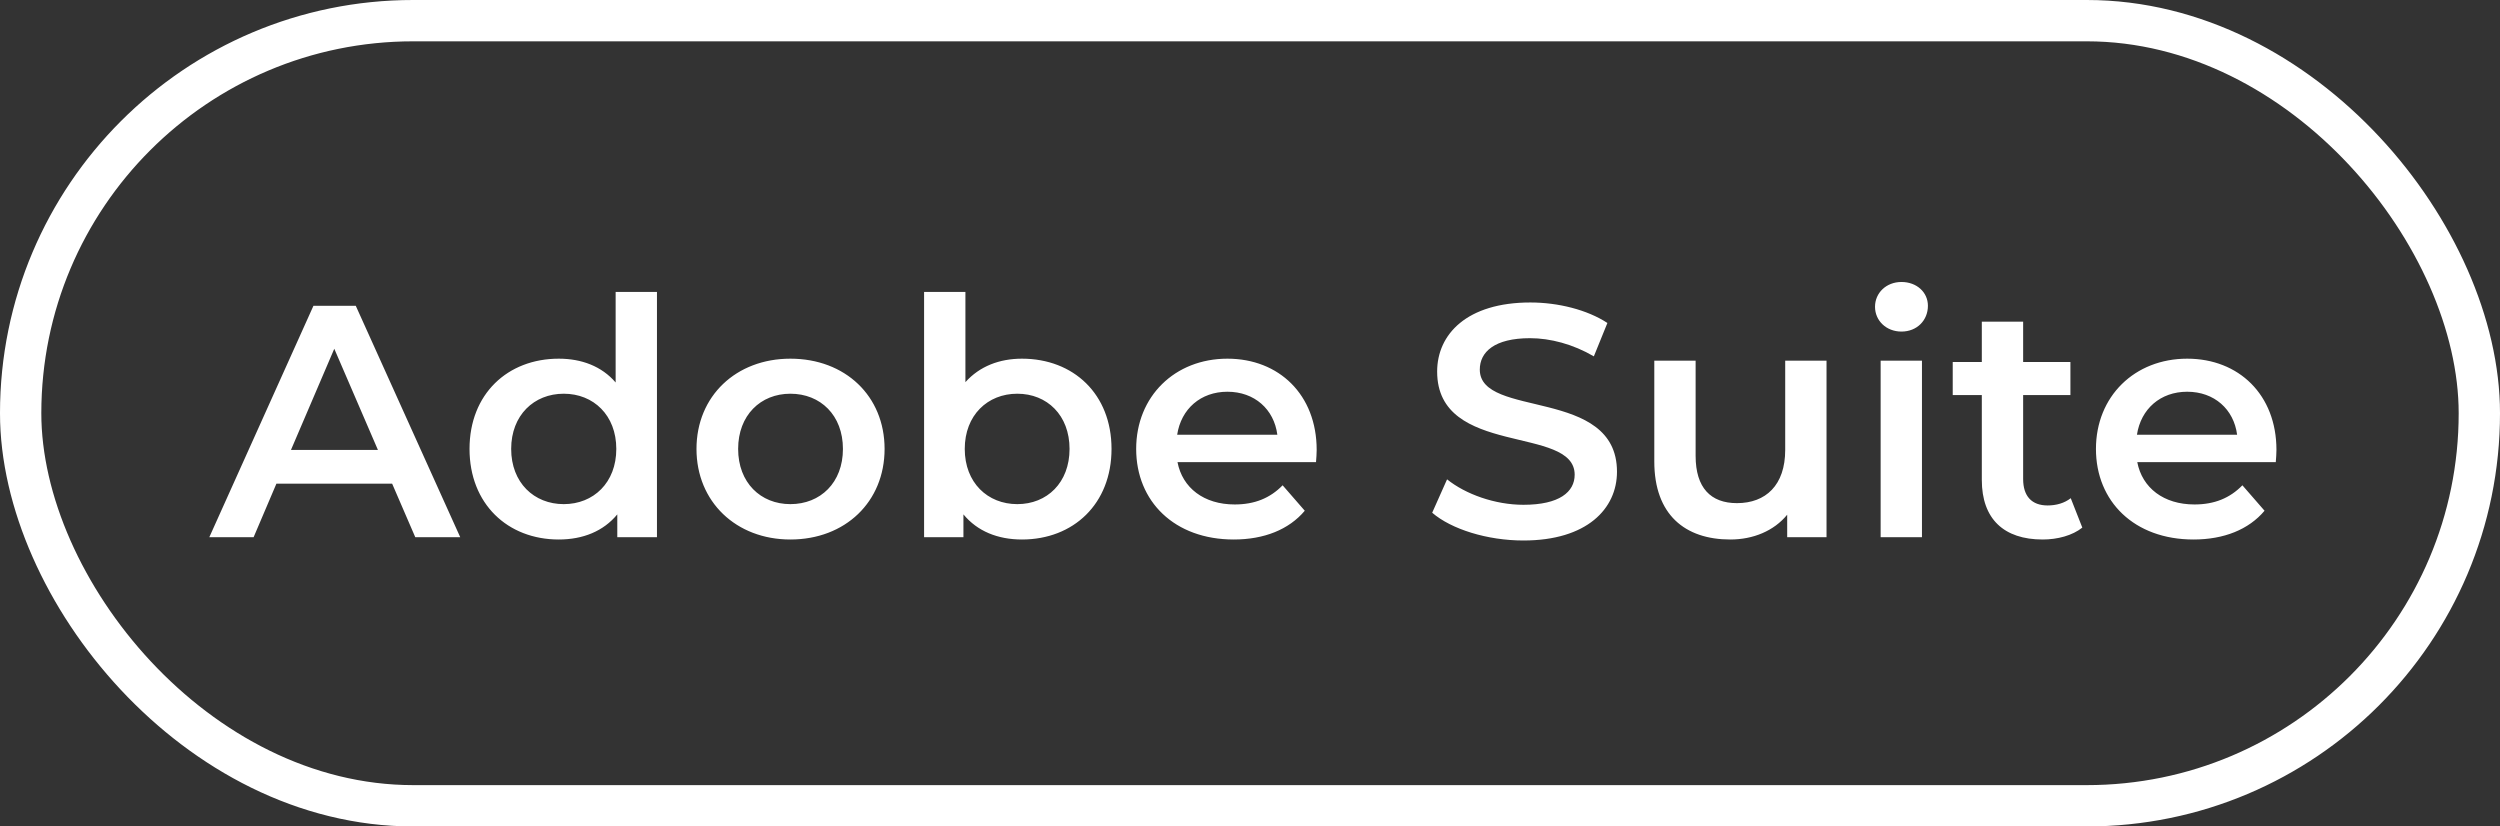 <svg width="121" height="40" viewBox="0 0 121 40" fill="none" xmlns="http://www.w3.org/2000/svg">
<rect x="0" y="0" width="121" height="40" fill="#333333" stroke="none"/>
<rect x="1" y="1" width="119" height="38" rx="19" stroke="white" stroke-width="2"/>
<path d="M20.099 26L18.979 23.408H13.379L12.275 26H10.131L15.171 14.8H17.219L22.275 26H20.099ZM14.083 21.776H18.291L16.179 16.88L14.083 21.776ZM29.797 14.128H31.797V26H29.877V24.896C29.205 25.712 28.213 26.112 27.045 26.112C24.565 26.112 22.725 24.384 22.725 21.728C22.725 19.072 24.565 17.36 27.045 17.36C28.149 17.36 29.125 17.728 29.797 18.512V14.128ZM27.285 24.4C28.725 24.4 29.829 23.36 29.829 21.728C29.829 20.096 28.725 19.056 27.285 19.056C25.845 19.056 24.741 20.096 24.741 21.728C24.741 23.36 25.845 24.4 27.285 24.4ZM38.254 26.112C35.63 26.112 33.71 24.288 33.71 21.728C33.71 19.168 35.63 17.36 38.254 17.36C40.91 17.36 42.814 19.168 42.814 21.728C42.814 24.288 40.91 26.112 38.254 26.112ZM38.254 24.4C39.71 24.4 40.798 23.36 40.798 21.728C40.798 20.096 39.71 19.056 38.254 19.056C36.814 19.056 35.726 20.096 35.726 21.728C35.726 23.36 36.814 24.4 38.254 24.4ZM49.462 17.36C51.958 17.36 53.798 19.072 53.798 21.728C53.798 24.384 51.958 26.112 49.462 26.112C48.294 26.112 47.302 25.712 46.63 24.896V26H44.726V14.128H46.726V18.496C47.414 17.728 48.374 17.36 49.462 17.36ZM49.238 24.4C50.678 24.4 51.766 23.36 51.766 21.728C51.766 20.096 50.678 19.056 49.238 19.056C47.798 19.056 46.694 20.096 46.694 21.728C46.694 23.36 47.798 24.4 49.238 24.4ZM63.727 21.776C63.727 21.936 63.711 22.176 63.695 22.368H56.991C57.231 23.616 58.271 24.416 59.759 24.416C60.719 24.416 61.471 24.112 62.079 23.488L63.151 24.72C62.383 25.632 61.183 26.112 59.711 26.112C56.847 26.112 54.991 24.272 54.991 21.728C54.991 19.184 56.863 17.36 59.407 17.36C61.903 17.36 63.727 19.104 63.727 21.776ZM59.407 18.96C58.111 18.96 57.167 19.792 56.975 21.04H61.823C61.663 19.808 60.719 18.96 59.407 18.96ZM73.734 26.16C71.99 26.16 70.246 25.616 69.318 24.816L70.038 23.2C70.934 23.92 72.358 24.432 73.734 24.432C75.478 24.432 76.214 23.808 76.214 22.976C76.214 20.56 69.558 22.144 69.558 17.984C69.558 16.176 70.998 14.64 74.07 14.64C75.414 14.64 76.822 14.992 77.798 15.632L77.142 17.248C76.134 16.656 75.03 16.368 74.054 16.368C72.326 16.368 71.622 17.04 71.622 17.888C71.622 20.272 78.262 18.72 78.262 22.832C78.262 24.624 76.806 26.16 73.734 26.16ZM86.404 17.456H88.404V26H86.5V24.912C85.86 25.696 84.852 26.112 83.748 26.112C81.556 26.112 80.068 24.912 80.068 22.336V17.456H82.068V22.064C82.068 23.616 82.804 24.352 84.068 24.352C85.46 24.352 86.404 23.488 86.404 21.776V17.456ZM92.031 16.048C91.295 16.048 90.751 15.52 90.751 14.848C90.751 14.176 91.295 13.648 92.031 13.648C92.767 13.648 93.311 14.144 93.311 14.8C93.311 15.504 92.783 16.048 92.031 16.048ZM91.023 26V17.456H93.023V26H91.023ZM100.224 24.112L100.784 25.536C100.304 25.92 99.584 26.112 98.864 26.112C96.992 26.112 95.92 25.12 95.92 23.232V19.12H94.512V17.52H95.92V15.568H97.92V17.52H100.208V19.12H97.92V23.184C97.92 24.016 98.336 24.464 99.104 24.464C99.52 24.464 99.92 24.352 100.224 24.112ZM110.18 21.776C110.18 21.936 110.164 22.176 110.148 22.368H103.444C103.684 23.616 104.724 24.416 106.212 24.416C107.172 24.416 107.924 24.112 108.532 23.488L109.604 24.72C108.836 25.632 107.636 26.112 106.164 26.112C103.3 26.112 101.444 24.272 101.444 21.728C101.444 19.184 103.316 17.36 105.86 17.36C108.356 17.36 110.18 19.104 110.18 21.776ZM105.86 18.96C104.564 18.96 103.62 19.792 103.428 21.04H108.276C108.116 19.808 107.172 18.96 105.86 18.96Z" fill="white"/>
</svg>
